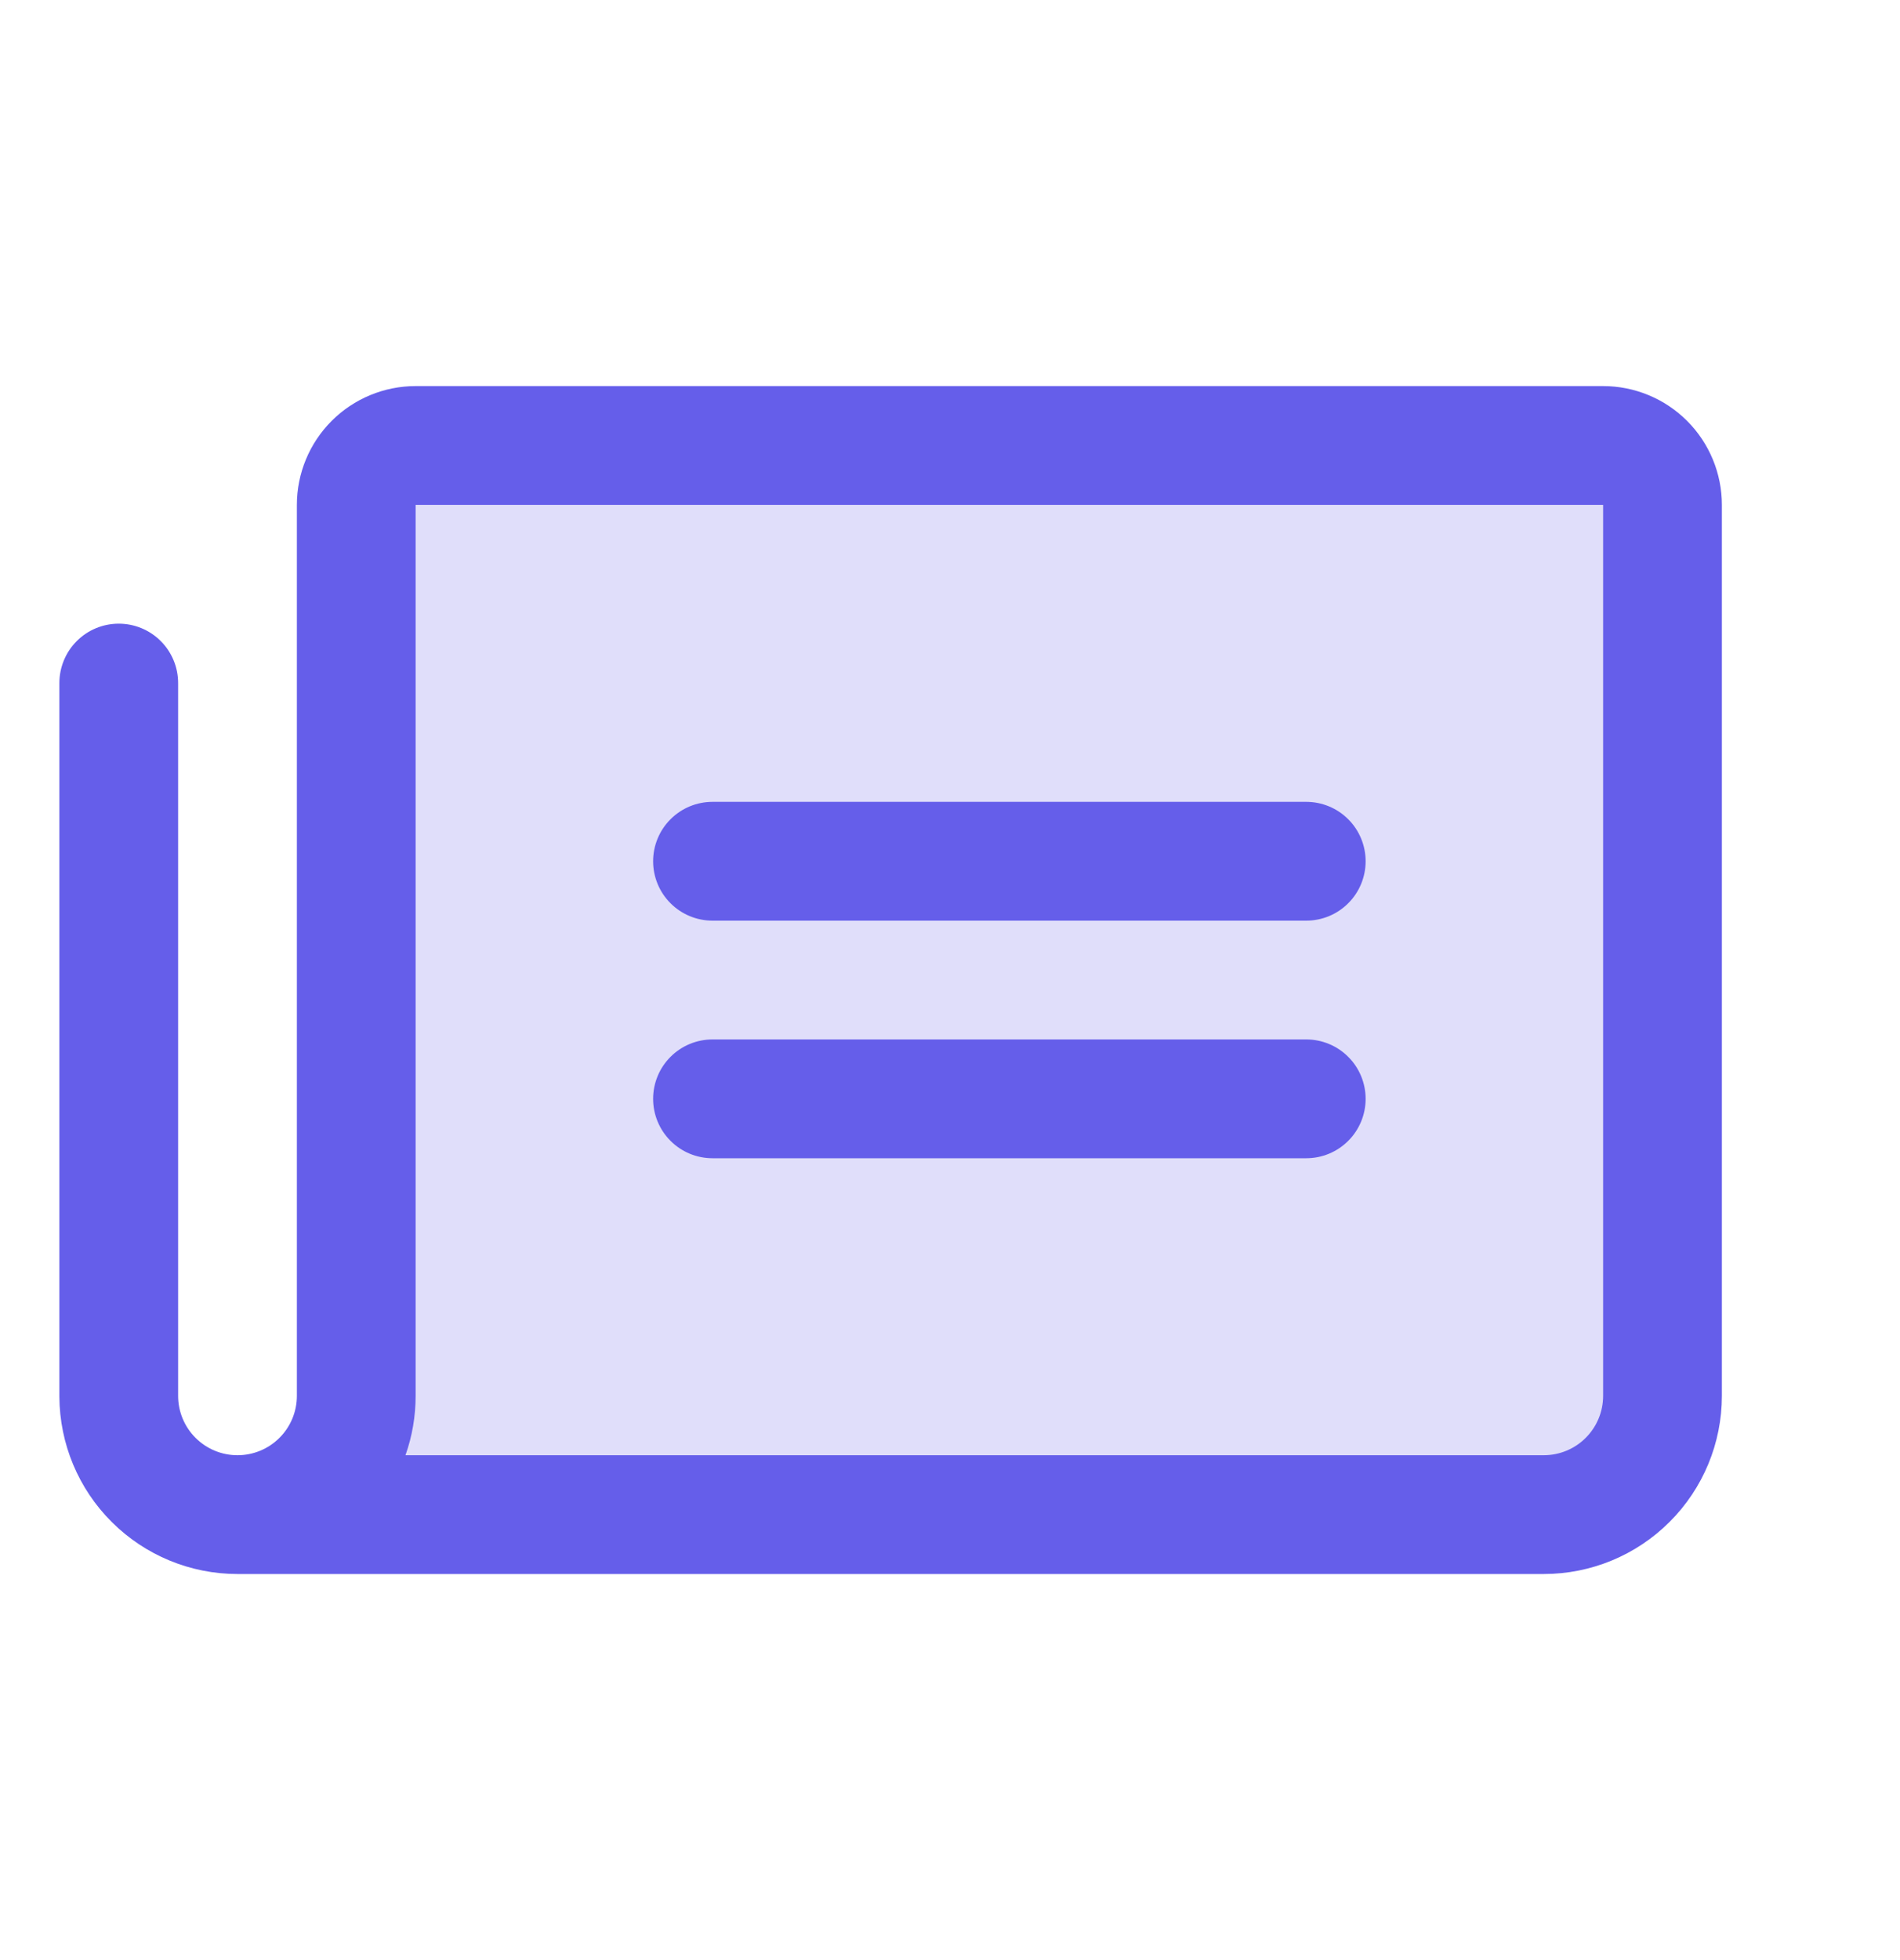 <svg width="32" height="33" viewBox="0 0 32 33" fill="none" xmlns="http://www.w3.org/2000/svg">
<path opacity="0.2" d="M28 8.5V23.5C28 24.03 27.789 24.539 27.414 24.914C27.039 25.289 26.53 25.5 26 25.5H4C4.53 25.5 5.039 25.289 5.414 24.914C5.789 24.539 6 24.03 6 23.5V8.5C6 8.235 6.105 7.98 6.293 7.793C6.48 7.605 6.735 7.5 7 7.5H27C27.265 7.5 27.52 7.605 27.707 7.793C27.895 7.98 28 8.235 28 8.5Z" fill="#655EEA"/>
<path d="M11 14.5C11 14.235 11.105 13.98 11.293 13.793C11.48 13.605 11.735 13.5 12 13.5H22C22.265 13.5 22.52 13.605 22.707 13.793C22.895 13.98 23 14.235 23 14.5C23 14.765 22.895 15.02 22.707 15.207C22.52 15.395 22.265 15.5 22 15.5H12C11.735 15.5 11.48 15.395 11.293 15.207C11.105 15.02 11 14.765 11 14.5ZM12 19.5H22C22.265 19.5 22.52 19.395 22.707 19.207C22.895 19.02 23 18.765 23 18.5C23 18.235 22.895 17.98 22.707 17.793C22.52 17.605 22.265 17.5 22 17.5H12C11.735 17.5 11.48 17.605 11.293 17.793C11.105 17.98 11 18.235 11 18.5C11 18.765 11.105 19.02 11.293 19.207C11.48 19.395 11.735 19.5 12 19.5ZM29 8.5V23.5C29 24.296 28.684 25.059 28.121 25.621C27.559 26.184 26.796 26.5 26 26.5H4C3.207 26.5 2.446 26.186 1.884 25.626C1.321 25.067 1.004 24.307 1 23.514V11.5C1 11.235 1.105 10.98 1.293 10.793C1.48 10.605 1.735 10.5 2 10.5C2.265 10.5 2.52 10.605 2.707 10.793C2.895 10.98 3 11.235 3 11.5V23.5C3 23.765 3.105 24.02 3.293 24.207C3.48 24.395 3.735 24.5 4 24.5C4.265 24.5 4.52 24.395 4.707 24.207C4.895 24.02 5 23.765 5 23.5V8.5C5 7.97 5.211 7.461 5.586 7.086C5.961 6.711 6.47 6.5 7 6.5H27C27.53 6.5 28.039 6.711 28.414 7.086C28.789 7.461 29 7.97 29 8.5ZM27 8.5H7V23.5C7 23.841 6.943 24.179 6.829 24.5H26C26.265 24.5 26.52 24.395 26.707 24.207C26.895 24.02 27 23.765 27 23.5V8.5Z" fill="#655EEA"/>
</svg>
